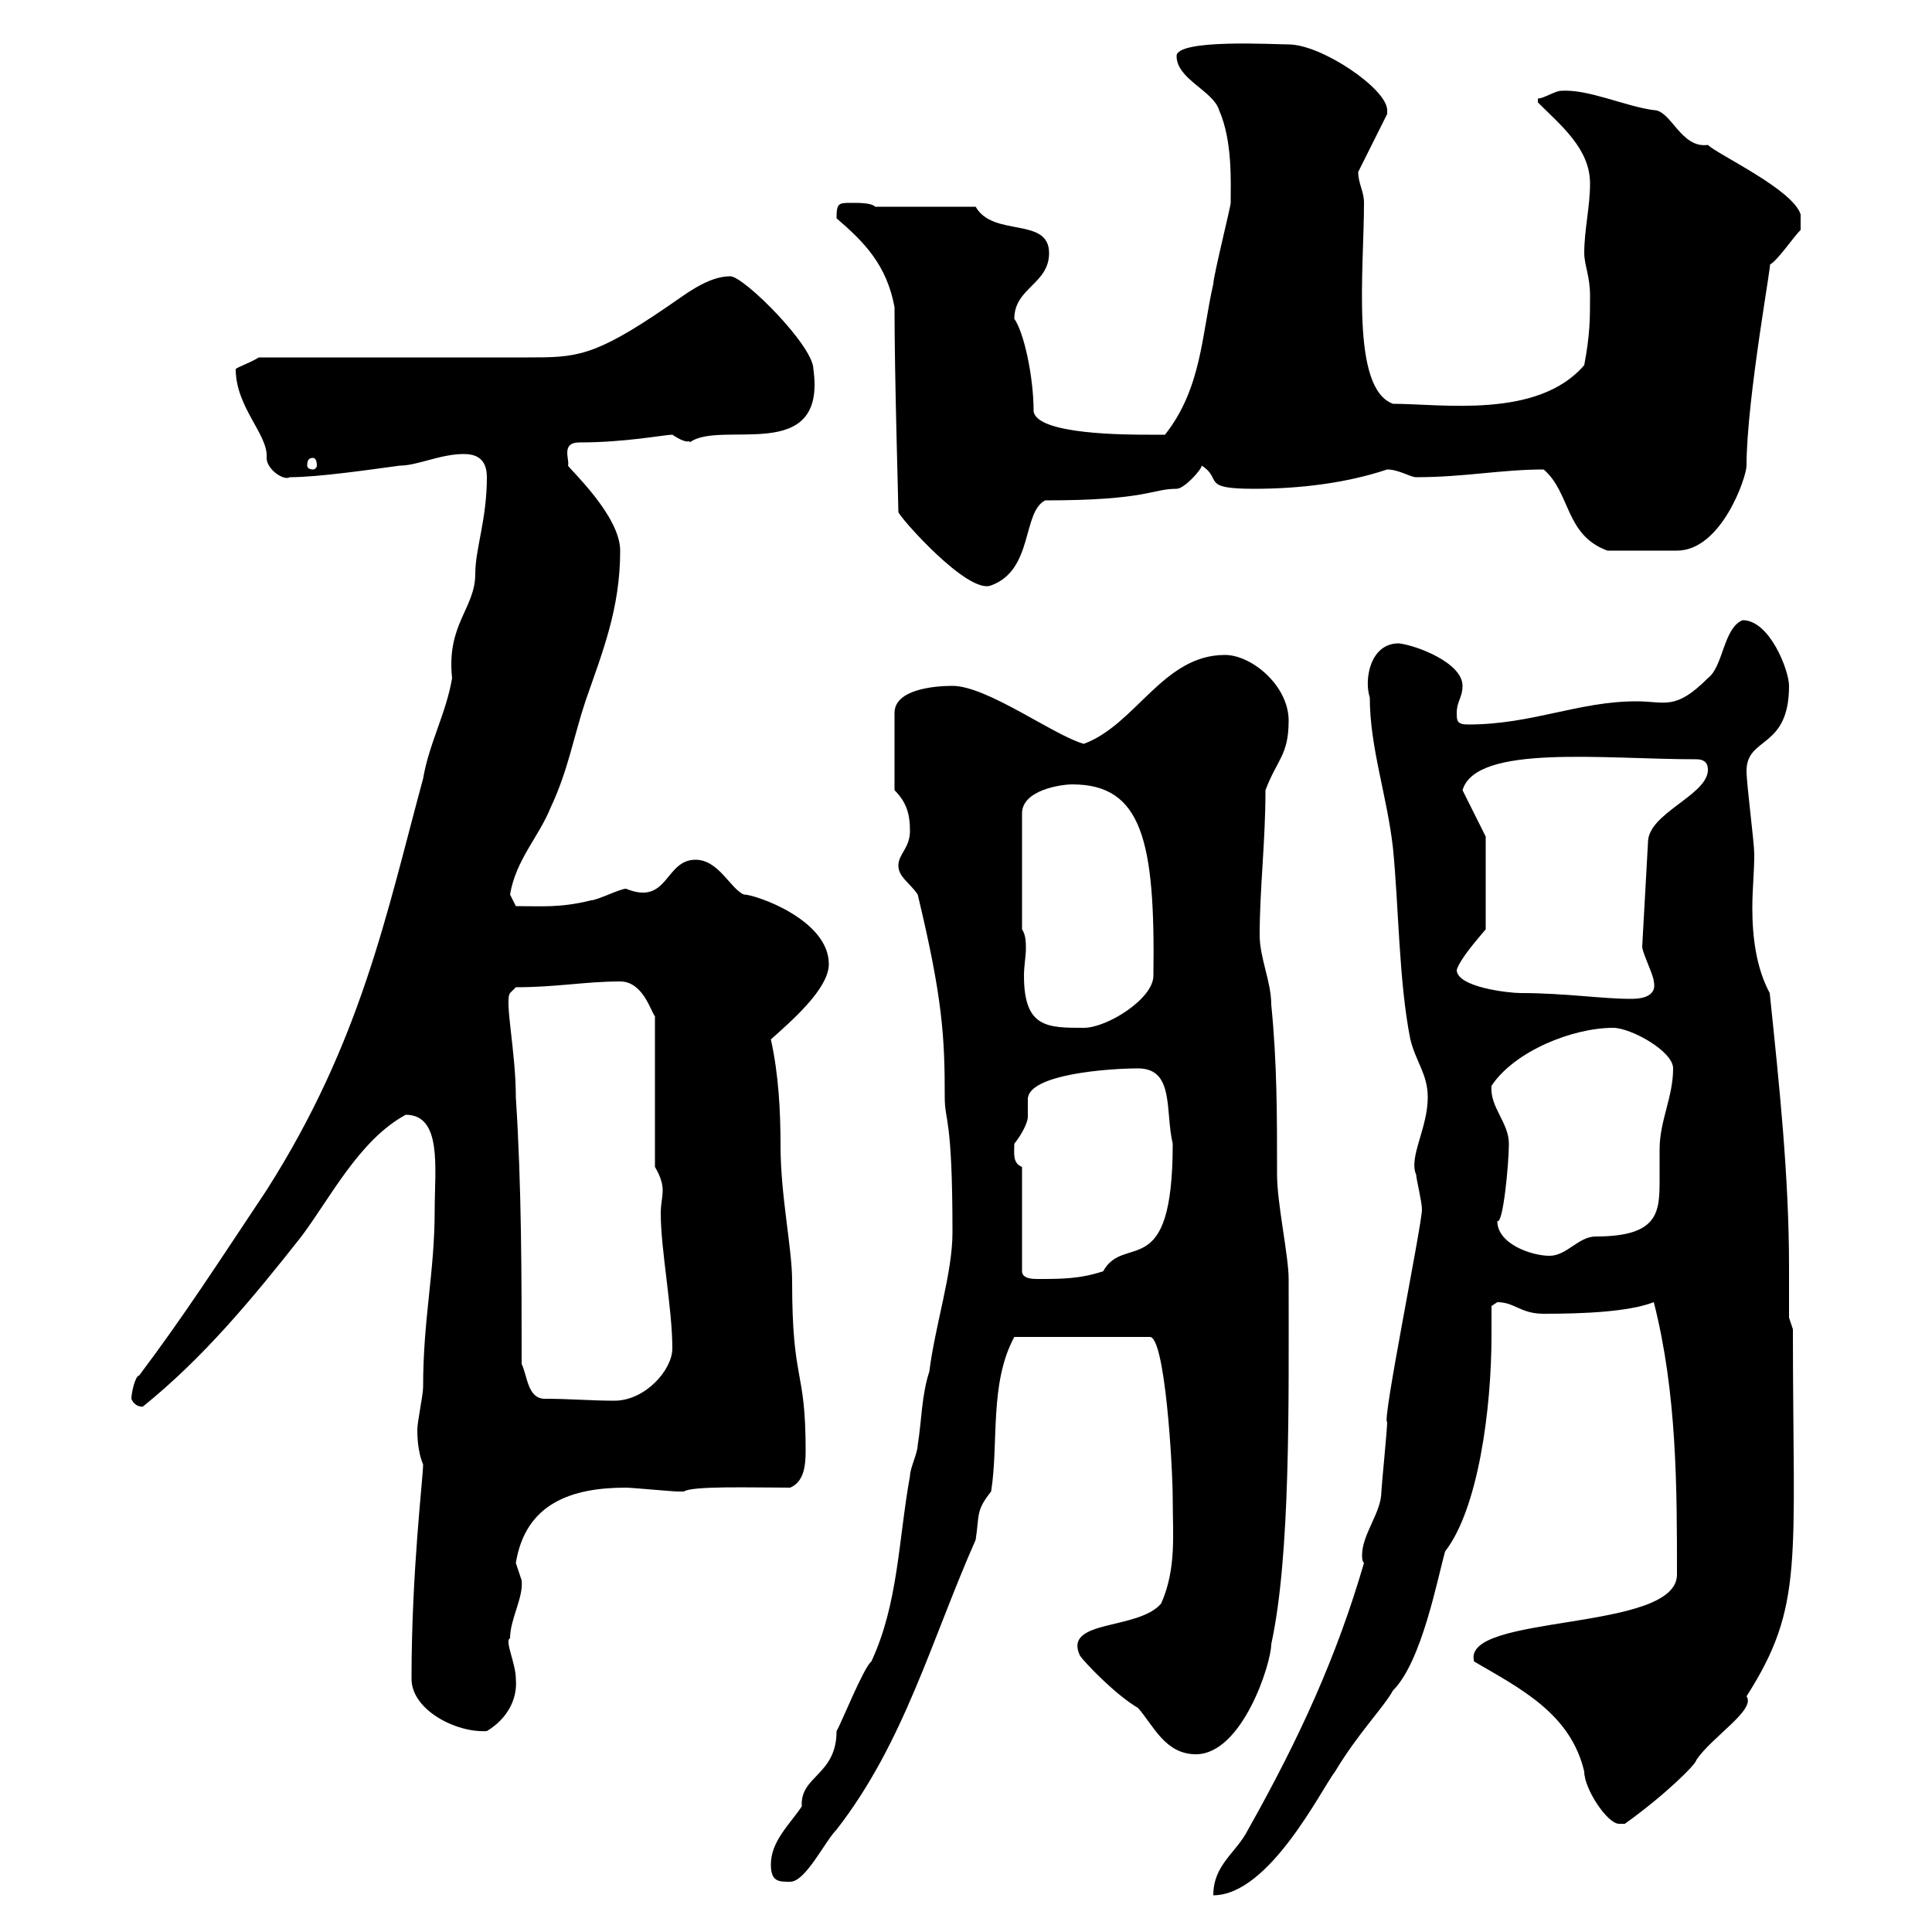 <svg xmlns="http://www.w3.org/2000/svg" xmlns:xlink="http://www.w3.org/1999/xlink" width="300" height="300"><path d="M211.80 242.70C207.60 257.10 201.90 269.70 193.80 284.10C192 287.70 188.40 289.50 188.40 294.30C197.10 294.30 205.20 277.80 207.30 275.10C210.90 269.10 214.80 265.20 216.30 262.50C220.80 258 223.20 245.10 224.40 240.90C229.50 234.30 231.60 219 231.60 207.30C231.60 205.80 231.60 204.30 231.60 202.80C231.60 202.80 232.50 202.20 232.50 202.20C235.20 202.20 236.10 204 239.70 204C246 204 252.90 203.70 256.80 202.20C260.40 216.30 260.40 231 260.40 244.50C260.40 253.50 226.80 250.50 228.90 258C236.10 262.20 243.90 266.10 246 275.10C246 277.80 249.60 283.20 251.40 283.20C251.40 283.20 252.30 283.20 252.30 283.20C258.60 278.70 263.40 273.90 263.40 273.30C265.80 269.70 272.70 265.50 271.20 263.40C280.20 249.30 278.40 242.70 278.40 206.40L277.80 204.60C277.80 202.20 277.80 199.50 277.80 196.80C277.80 182.70 276.30 168.60 274.80 154.20C272.70 150.30 272.10 145.50 272.10 141C272.10 138 272.40 135.60 272.40 132.60C272.40 130.80 271.20 121.80 271.20 119.70C271.20 114.30 277.80 116.40 277.80 106.50C277.80 104.10 274.80 96.30 270.60 96.30C267.60 97.50 267.60 103.50 265.20 105.30C260.10 110.40 258.60 108.90 254.10 108.90C245.10 108.90 237.90 112.50 228 112.50C226.20 112.50 226.20 111.90 226.20 110.70C226.20 108.90 227.10 108.30 227.10 106.50C227.10 102.90 219.90 100.20 217.20 99.90C212.70 99.90 211.80 105.60 212.70 108.30C212.70 116.10 215.40 123.60 216.30 131.70C217.20 140.70 217.20 152.40 219 161.40C219.90 165 221.70 166.80 221.70 170.40C221.70 175.20 218.70 179.70 219.90 182.40C219.90 183 220.80 186.60 220.80 187.80C220.80 190.20 214.50 221.10 215.40 220.80C215.40 222 214.50 231 214.50 231.60C214.50 234.90 211.50 238.20 211.50 241.50C211.50 241.80 211.50 242.40 211.80 242.70ZM119.70 289.50C119.70 292.20 120.90 292.20 122.70 292.20C125.10 292.20 128.10 285.90 129.90 284.10C140.40 270.60 144.60 254.70 151.50 239.10C152.10 235.20 151.50 234.60 153.90 231.60C155.10 224.10 153.60 214.80 157.50 207.60L178.50 207.60C180.90 207.30 182.10 227.70 182.10 232.80C182.10 238.20 182.70 243.60 180.30 249C176.70 253.20 165 251.40 167.70 257.10C168.30 258 173.10 263.10 176.70 265.20C179.10 267.90 180.90 272.40 185.70 272.40C192.90 272.40 197.40 258.30 197.40 255.30C200.40 241.50 200.10 218.10 200.10 198.60C200.10 195 198.30 186.90 198.30 182.40C198.30 173.10 198.30 165 197.40 156C197.40 152.40 195.60 148.80 195.60 145.20C195.60 138 196.50 130.80 196.50 122.70C198.30 117.90 200.10 117.30 200.10 111.90C200.10 106.50 194.40 101.70 190.20 101.70C180.60 101.70 176.40 112.50 168.30 115.50C163.80 114.30 153.30 106.50 147.90 106.50C144.90 106.50 138.90 107.10 138.90 110.70L138.90 122.70C140.70 124.50 141.30 126.30 141.30 129C141.30 131.70 139.50 132.60 139.50 134.40C139.50 136.20 141.30 137.10 142.50 138.90C146.40 155.10 146.70 161.10 146.70 170.40C146.70 174.30 147.90 173.10 147.90 191.40C147.90 197.70 145.20 205.80 144.30 213C143.10 216.60 143.10 220.80 142.50 224.40C142.50 225.60 141.30 228 141.30 229.20C139.50 239.10 139.50 249 135.30 258C134.10 258.90 130.50 267.90 129.90 268.80C129.90 275.70 124.20 275.70 124.50 280.50C122.70 283.20 119.70 285.90 119.70 289.50ZM63.90 260.70C63.90 265.50 70.80 269.10 75.60 268.80C78.60 267 80.40 264 80.10 260.70C80.10 258.30 78.30 254.70 79.20 254.40C79.20 251.40 81.30 248.10 81 245.40C81 245.40 80.10 242.70 80.10 242.70C81.60 233.40 88.80 231 97.20 231C98.10 231 104.40 231.60 105.30 231.60C105.30 231.60 105.30 231.60 106.20 231.60C107.40 230.70 117 231 122.70 231C124.80 230.10 125.10 227.70 125.10 225.30C125.10 212.10 123 215.10 123 198.90C123 193.80 121.20 185.70 121.20 177.90C121.20 172.50 120.90 166.80 119.70 161.40C122.70 158.70 128.70 153.60 128.70 149.70C128.70 142.80 117.30 138.90 115.50 138.90C113.40 138 111.60 133.50 108 133.50C103.20 133.50 103.80 140.70 97.20 138C96.30 138 92.70 139.80 91.80 139.80C87 141 84 140.70 80.10 140.70C80.10 140.70 79.20 138.90 79.20 138.90C80.10 133.50 83.70 129.90 85.50 125.40C88.20 119.70 89.10 114.30 90.90 108.90C93.60 101.10 96.30 94.50 96.30 85.50C96.30 80.10 88.50 72.90 88.20 72.30C88.50 71.40 87 68.70 90 68.70C97.20 68.70 103.20 67.50 104.40 67.50C107.10 69.30 107.10 68.10 107.10 68.70C111.90 65.10 128.40 72.30 126.30 57.30C126.30 53.70 115.50 42.90 113.40 42.90C109.80 42.90 106.20 45.90 103.50 47.70C92.10 55.50 89.40 55.50 81.90 55.50C75.60 55.50 46.80 55.50 40.20 55.50C38.70 56.40 36.90 57 36.60 57.30C36.60 63.30 41.70 67.50 41.40 71.10C41.40 72.90 44.10 74.70 45 74.10C49.50 74.10 57.60 72.90 62.10 72.30C64.80 72.30 68.40 70.50 72 70.50C73.80 70.50 75.60 71.10 75.60 74.10C75.60 80.70 73.80 85.20 73.80 89.10C73.80 94.50 69.30 96.90 70.20 105.30C69.30 110.70 66.60 115.50 65.70 120.90C60 141.90 56.10 161.70 41.40 184.80C33.60 196.50 28.80 204 21.60 213.60C21 213.60 20.40 216.30 20.40 217.20C21 218.70 22.50 218.40 22.20 218.40C31.50 210.90 39 201.90 46.80 192C51.30 186 55.80 177 63 173.10C68.70 173.10 67.50 181.50 67.50 187.80C67.50 197.70 65.70 204.60 65.70 215.40C65.70 216.60 64.80 220.80 64.80 222C64.80 222.60 64.80 225.30 65.70 227.40C65.70 229.50 63.90 243.90 63.90 260.70ZM81 211.80C81 198.60 81 184.20 80.10 170.40C80.10 163.20 78.30 155.40 79.20 154.20L80.10 153.30C86.40 153.30 90.90 152.40 96.30 152.40C99.90 152.40 101.10 157.20 101.70 157.80L101.70 181.20C102.60 182.70 102.90 183.90 102.90 184.80C102.90 186 102.60 186.90 102.60 188.40C102.60 194.10 104.40 203.10 104.40 209.40C104.40 212.70 100.20 217.50 95.40 217.50C91.80 217.50 88.50 217.20 84.60 217.20C81.90 217.20 81.90 213.60 81 211.80ZM158.70 181.20C157.20 180.60 157.50 179.10 157.50 177.60C158.70 176.10 159.60 174.30 159.60 173.40C159.60 172.50 159.60 171.60 159.60 170.70C159.60 166.80 172.20 165.90 176.70 165.90C182.40 165.90 180.90 172.50 182.10 177.60C182.10 199.50 174.60 191.40 171.30 197.40C167.70 198.60 164.70 198.60 161.10 198.60C160.50 198.60 158.70 198.60 158.70 197.40ZM232.50 189.60C233.40 190.20 234.30 180.60 234.30 177.60C234.30 174.30 231.30 171.90 231.60 168.60C235.20 163.20 244.20 159.60 250.50 159.60C253.20 159.60 259.80 163.20 259.80 165.90C259.80 170.40 257.70 174 257.70 178.50C257.70 179.70 257.70 181.50 257.70 183C257.70 188.10 257.70 192 247.80 192C245.10 192 243.30 195 240.60 195C237.90 195 232.50 193.20 232.50 189.60ZM158.70 144.30L158.70 126.30C158.70 122.70 164.70 121.80 166.50 121.80C177.30 121.80 179.40 130.50 179.10 151.50C179.10 155.10 171.90 159.60 168.30 159.60C162.60 159.60 159 159.60 159 151.50C159 150 159.30 148.50 159.30 147.30C159.30 146.40 159.30 145.20 158.70 144.30ZM226.20 150.60C226.80 148.80 229.20 146.10 230.70 144.30L230.70 129.90L227.10 122.70C229.20 115.50 249 117.90 263.40 117.90C265.20 117.90 265.20 119.10 265.20 119.70C264.90 123.60 255.90 126.30 255.90 130.80L255 147C255 147.90 256.80 151.50 256.80 152.40C257.40 155.10 254.10 155.10 253.20 155.10C248.70 155.10 243 154.20 236.10 154.20C234.30 154.20 226.20 153.30 226.20 150.60ZM138.90 47.70C138.90 58.80 139.50 78 139.50 79.50C139.50 80.10 150.30 92.40 153.90 90.90C160.50 88.50 158.70 79.50 162.30 77.70C178.20 77.70 178.80 75.90 182.70 75.90C183.90 75.90 186.60 72.90 186.60 72.30C189.90 74.40 186.30 75.90 194.70 75.90C201.90 75.90 209.10 75 215.40 72.90C217.20 72.90 219 74.10 219.90 74.10C227.40 74.10 233.10 72.90 239.70 72.90C243.90 76.50 243 83.10 249.60 85.50L260.40 85.50C267.30 85.50 271.20 74.10 271.20 72.30C271.20 61.80 275.40 39.30 274.80 41.10C276 40.50 278.40 36.90 279.60 35.70L279.60 33.30C278.40 29.40 266.70 24 265.20 22.50C261 23.10 259.50 17.10 256.80 17.10C252.30 16.50 246.60 13.80 242.40 14.10C241.50 14.10 239.70 15.30 238.80 15.30C238.80 15.90 238.80 15.90 238.80 15.90C242.40 19.50 246.90 23.10 246.90 28.50C246.90 32.10 246 35.70 246 39.30C246 41.10 246.90 42.90 246.90 45.90C246.90 49.50 246.90 51.90 246 56.70C238.80 65.10 223.80 62.70 216.30 62.70C209.70 60.30 211.80 42 211.80 31.50C211.80 29.70 210.90 28.50 210.90 26.70L215.40 17.70L215.40 17.10C215.40 13.80 205.20 6.90 200.10 6.90C198 6.90 182.70 6 182.70 8.70C182.70 12.30 188.40 14.10 189.30 17.10C191.40 21.90 191.10 28.20 191.10 31.50C191.10 32.10 188.40 42.90 188.40 44.10C186.60 51.90 186.60 60.30 180.90 67.50C180.30 67.50 178.50 67.50 178.50 67.50C174.90 67.50 161.10 67.50 160.50 63.90C160.50 58.50 159 51.60 157.50 49.50C157.50 44.70 162.90 44.10 162.90 39.30C162.90 33.60 154.20 36.90 151.50 32.10L135.90 32.10C135.30 31.50 133.50 31.50 132.30 31.50C130.20 31.50 129.90 31.50 129.90 33.90C134.10 37.50 137.70 41.10 138.90 47.70ZM48.60 71.10C48.90 71.10 49.20 71.40 49.20 72.30C49.20 72.60 48.90 72.90 48.60 72.90C48 72.90 47.70 72.60 47.70 72.30C47.70 71.40 48 71.10 48.60 71.10Z"/></svg>